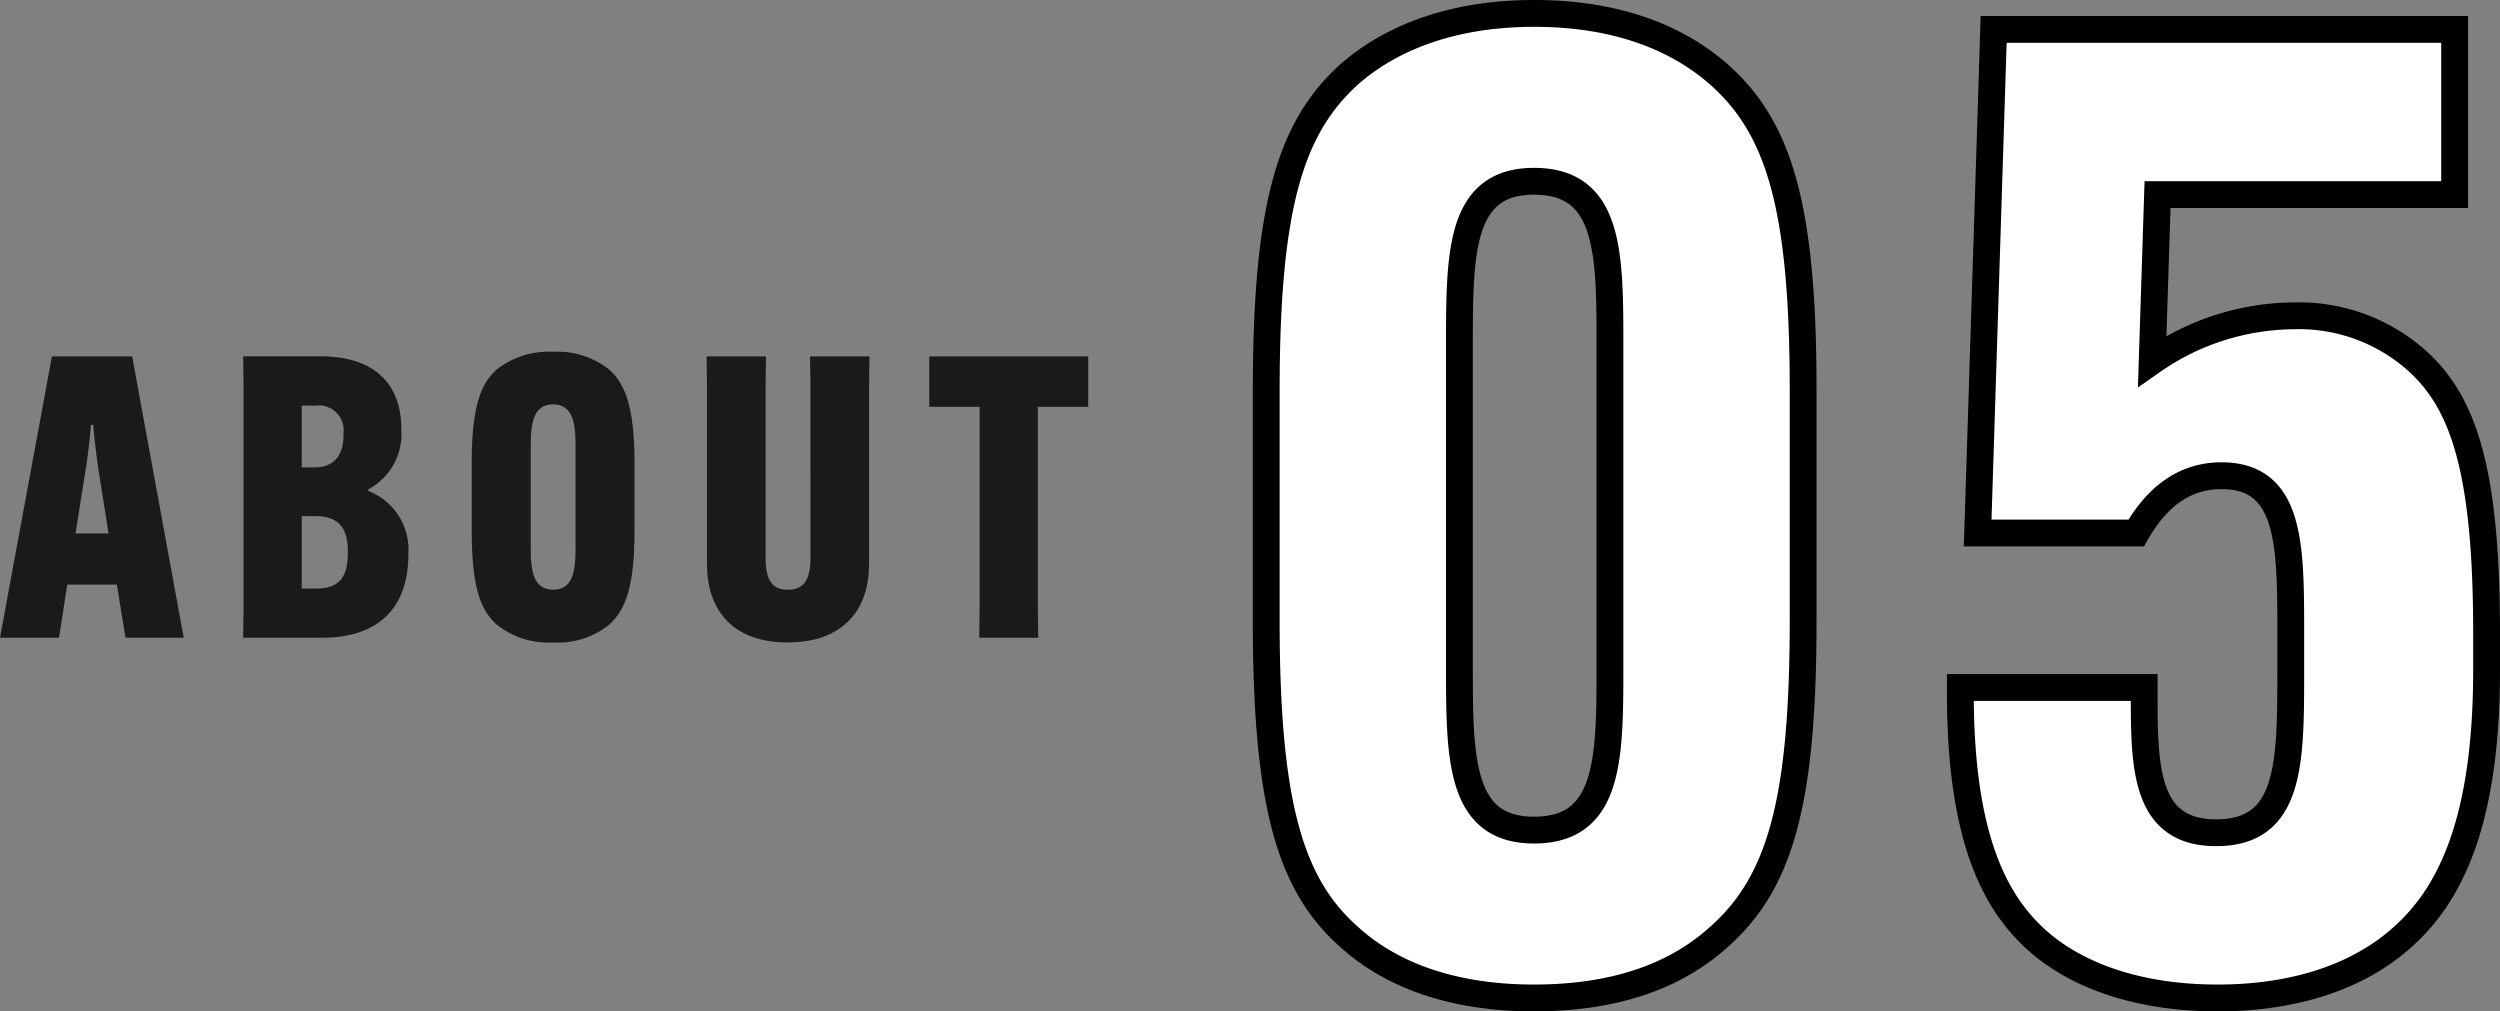 <svg xmlns="http://www.w3.org/2000/svg" width="279.599" height="113.111" viewBox="0 0 279.599 113.111">
  <rect x="0" y="0" width="279.599" height="113.111" fill="#808080" stroke="none"/>
  <g id="グループ_51938" data-name="グループ 51938" transform="translate(-33.994 -6205.177)">
    <g id="グループ_50155" data-name="グループ 50155" transform="translate(-210.5 3865.5)">
      <path id="パス_132756" data-name="パス 132756" d="M36.058,1.788C44.7,1.788,51.7-.447,56.769-5.066c6.7-5.96,9.387-14.751,9.387-35.313V-66.156c0-20.562-2.682-29.353-9.387-35.313-5.066-4.47-12.069-6.854-20.711-6.854-8.493,0-15.645,2.384-20.711,6.854-6.556,5.96-9.238,14.751-9.238,35.313v25.777c0,20.562,2.682,29.5,9.238,35.313C20.413-.447,27.565,1.788,36.058,1.788Zm0-18.774c-8.344,0-8.344-8.046-8.344-18.476V-71.073c0-10.43,0-18.476,8.344-18.476,8.493,0,8.493,8.046,8.493,18.476v35.611C44.551-25.032,44.551-16.986,36.058-16.986ZM112.495,1.788c8.94,0,15.794-2.533,20.413-6.556,5.364-4.619,9.685-12.665,9.685-30.1v-4.172c0-18.476-2.682-25.926-7.9-30.545A19.839,19.839,0,0,0,120.988-74.5a28.007,28.007,0,0,0-15.794,5.066l.6-18.625h33.227v-18.476H87.463L85.675-50.213h17.731c2.533-4.47,5.811-6.407,9.536-6.407,7.748,0,7.748,7.748,7.748,17.582v4.172c0,10.43,0,18.178-8.344,18.178-8.046,0-8.046-7.45-8.046-15.645v-.6H83.738v.6c0,16.539,4.023,23.691,8.791,27.863C97-.6,103.853,1.788,112.495,1.788Z" transform="translate(380 2449.5)" fill="#fff" stroke="#000" stroke-linecap="round" stroke-width="3"/>
      <path id="パス_132757" data-name="パス 132757" d="M-53.482-5.94h5.544L-46.97,0h6.512l-5.764-31.46H-55.2L-61.006,0h6.6Zm2.068-12.936c.264-1.584.484-3.7.572-4.928h.264c.088,1.232.352,3.344.572,4.928l1.144,7.216h-3.7ZM-24.97,0c6.2,0,9.636-3.256,9.636-9.328v-.088a7.017,7.017,0,0,0-4.488-7v-.176a7,7,0,0,0,3.7-6.688v-.088c0-4.928-2.948-8.1-8.976-8.1h-8.712l.044,3.212V-3.212L-33.814,0Zm-2.288-5.5v-8.1h1.584c2.508,0,3.564,1.364,3.564,3.828V-9.5c0,2.6-.836,4-3.52,4Zm0-20.46h1.54a2.773,2.773,0,0,1,3.124,3.124v.264c0,2.024-.968,3.52-3.168,3.52h-1.5ZM.858.528a9.11,9.11,0,0,0,6.2-1.936c1.936-1.672,2.9-4.4,2.9-10.6v-7.436c0-6.2-.968-8.932-2.9-10.6a9.339,9.339,0,0,0-6.2-1.936A9.466,9.466,0,0,0-5.39-30.052c-1.936,1.672-2.86,4.4-2.86,10.6v7.436c0,6.2.924,8.932,2.86,10.6A9.233,9.233,0,0,0,.858.528Zm0-5.9c-2.508,0-2.508-2.728-2.508-5.28V-20.812c0-2.552,0-5.28,2.508-5.28s2.508,2.728,2.508,5.28v10.164C3.366-8.1,3.366-5.368.858-5.368ZM29.59-31.46l.044,3.212V-8.932c0,2.288-.616,3.564-2.552,3.564-1.848,0-2.464-1.276-2.464-3.564V-28.248l.044-3.212H18.018l.044,3.212V-8.316c0,5.72,3.344,8.844,9.02,8.844C32.8.528,36.19-2.6,36.19-8.316V-28.248l.044-3.212ZM60.7-25.828V-31.46H42.922v5.632h5.632V-3.212L48.51,0h6.6l-.044-3.212V-25.828Z" transform="translate(305.5 2411)" fill="#1a1a1a"/>
    </g>
  </g>
</svg>
